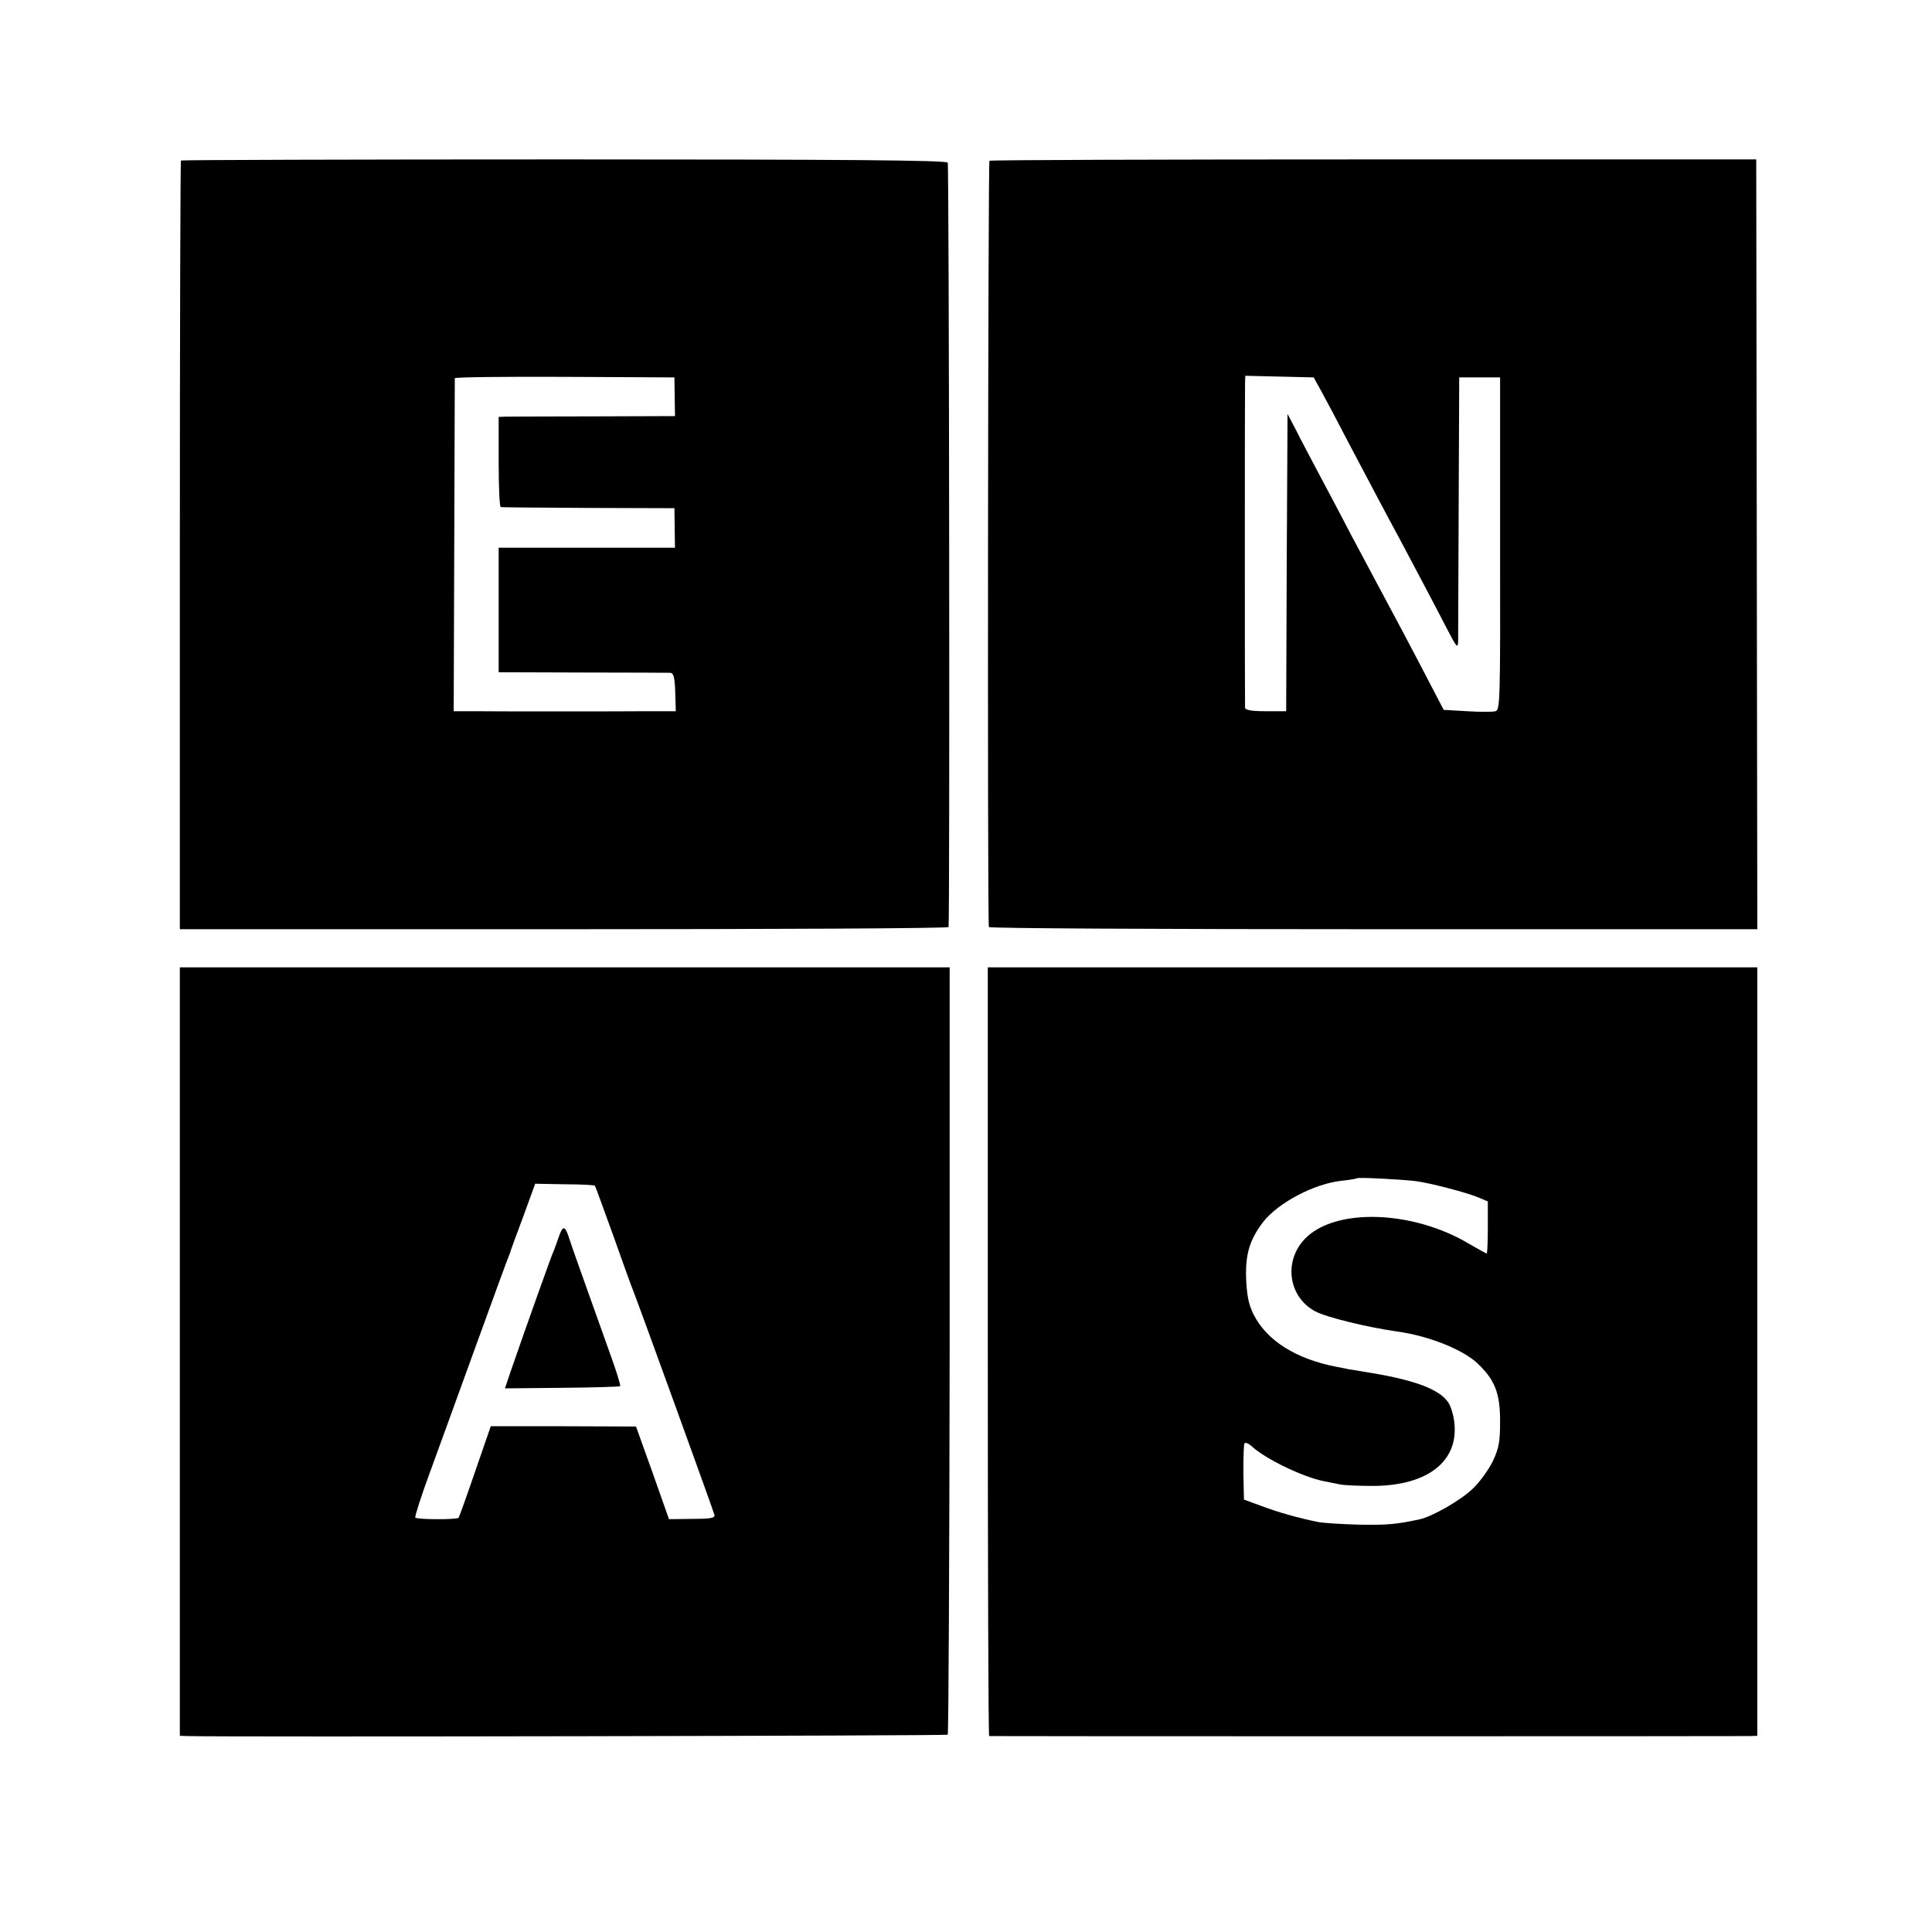 <?xml version="1.0" standalone="no"?>
<!DOCTYPE svg PUBLIC "-//W3C//DTD SVG 20010904//EN"
 "http://www.w3.org/TR/2001/REC-SVG-20010904/DTD/svg10.dtd">
<svg version="1.0" xmlns="http://www.w3.org/2000/svg"
 width="709pt" height="709pt" viewBox="0 0 709 709"
 preserveAspectRatio="xMidYMid meet">
<g transform="translate(0,709) scale(0.1,-0.1)"
fill="#000000" stroke="none">
<path d="M664 6501 c-2 -2 -4 -638 -4 -1413 l0 -1408 1410 0 c776 0 1410 3
1411 8 5 39 2 2797 -3 2805 -5 9 -371 12 -1408 12 -771 0 -1404 -2 -1406 -4z
m1812 -867 l1 -71 -296 -1 c-163 0 -308 -1 -323 -1 l-28 -1 0 -165 c0 -91 3
-166 8 -166 4 -1 149 -2 322 -3 l315 -1 1 -72 1 -73 -323 0 -324 0 0 -228 0
-229 308 -1 c169 0 314 -1 322 -1 12 -1 16 -16 18 -71 l2 -70 -95 0 c-123 -1
-565 -1 -652 0 l-68 0 2 607 c1 335 2 611 2 615 1 4 182 6 404 5 l402 -2 1
-71z"/>
<path d="M3631 6500 c-5 -4 -8 -2781 -2 -2812 0 -5 635 -8 1411 -8 l1409 0 -2
1412 -2 1413 -1403 0 c-772 0 -1407 -2 -1411 -5z m1223 -855 c18 -33 61 -114
95 -180 82 -155 145 -275 186 -350 40 -75 131 -247 179 -340 31 -60 36 -65 37
-40 0 17 1 242 2 500 l2 470 75 0 75 0 0 -610 c1 -581 0 -610 -17 -615 -10 -3
-57 -3 -104 0 l-86 5 -47 90 c-54 105 -162 308 -201 380 -15 28 -58 109 -96
180 -37 72 -90 171 -116 220 -26 50 -63 118 -80 153 l-33 63 -3 -546 -2 -545
-75 0 c-53 0 -75 4 -76 13 -1 15 -1 1153 0 1190 l1 28 126 -3 125 -3 33 -60z"/>
<path d="M660 2130 l0 -1410 28 -1 c155 -4 2785 1 2790 5 3 4 6 639 7 1411 l0
1405 -1412 0 -1413 0 0 -1410z m1523 609 c2 -2 31 -83 66 -179 34 -96 68 -191
76 -210 22 -56 294 -806 297 -820 2 -11 -16 -14 -82 -14 l-85 -1 -60 170 -61
170 -266 1 -267 0 -57 -165 c-31 -91 -59 -168 -61 -171 -7 -7 -154 -7 -159 1
-2 4 21 77 52 161 31 84 107 295 170 468 63 173 117 322 121 330 3 8 7 17 7
20 1 3 21 59 46 125 l44 121 108 -2 c59 0 109 -3 111 -5z"/>
<path d="M2051 2552 c-7 -20 -16 -46 -21 -57 -8 -18 -96 -264 -155 -435 l-22
-65 210 2 c115 1 211 4 213 6 2 2 -13 53 -35 113 -116 325 -140 392 -151 426
-16 51 -24 53 -39 10z"/>
<path d="M3625 2130 c0 -775 2 -1410 5 -1411 7 -1 2759 -1 2792 0 l27 1 0
1410 0 1410 -1412 0 -1412 0 0 -1410z m1567 626 c51 -6 187 -41 235 -61 l33
-14 0 -95 c0 -53 -2 -96 -4 -96 -3 0 -31 16 -64 35 -209 125 -495 133 -604 18
-78 -82 -60 -212 38 -265 41 -22 188 -58 299 -74 118 -16 246 -67 300 -120 61
-59 80 -107 80 -209 0 -76 -4 -98 -26 -146 -15 -31 -48 -77 -73 -101 -44 -43
-150 -104 -198 -114 -89 -19 -123 -21 -226 -19 -64 2 -130 6 -147 10 -69 14
-144 35 -205 58 l-65 24 -2 99 c0 54 1 103 4 107 3 5 15 0 27 -11 50 -46 185
-111 261 -127 17 -3 44 -9 60 -12 17 -4 73 -6 125 -6 200 1 314 91 297 234 -3
26 -13 59 -22 72 -33 50 -129 85 -310 113 -27 5 -52 9 -55 9 -3 1 -23 5 -45 9
-150 29 -257 97 -305 193 -18 37 -24 67 -27 131 -3 90 13 142 62 207 55 71
189 142 290 152 28 3 52 7 54 9 4 4 148 -3 213 -10z"/>
</g>
</svg>
